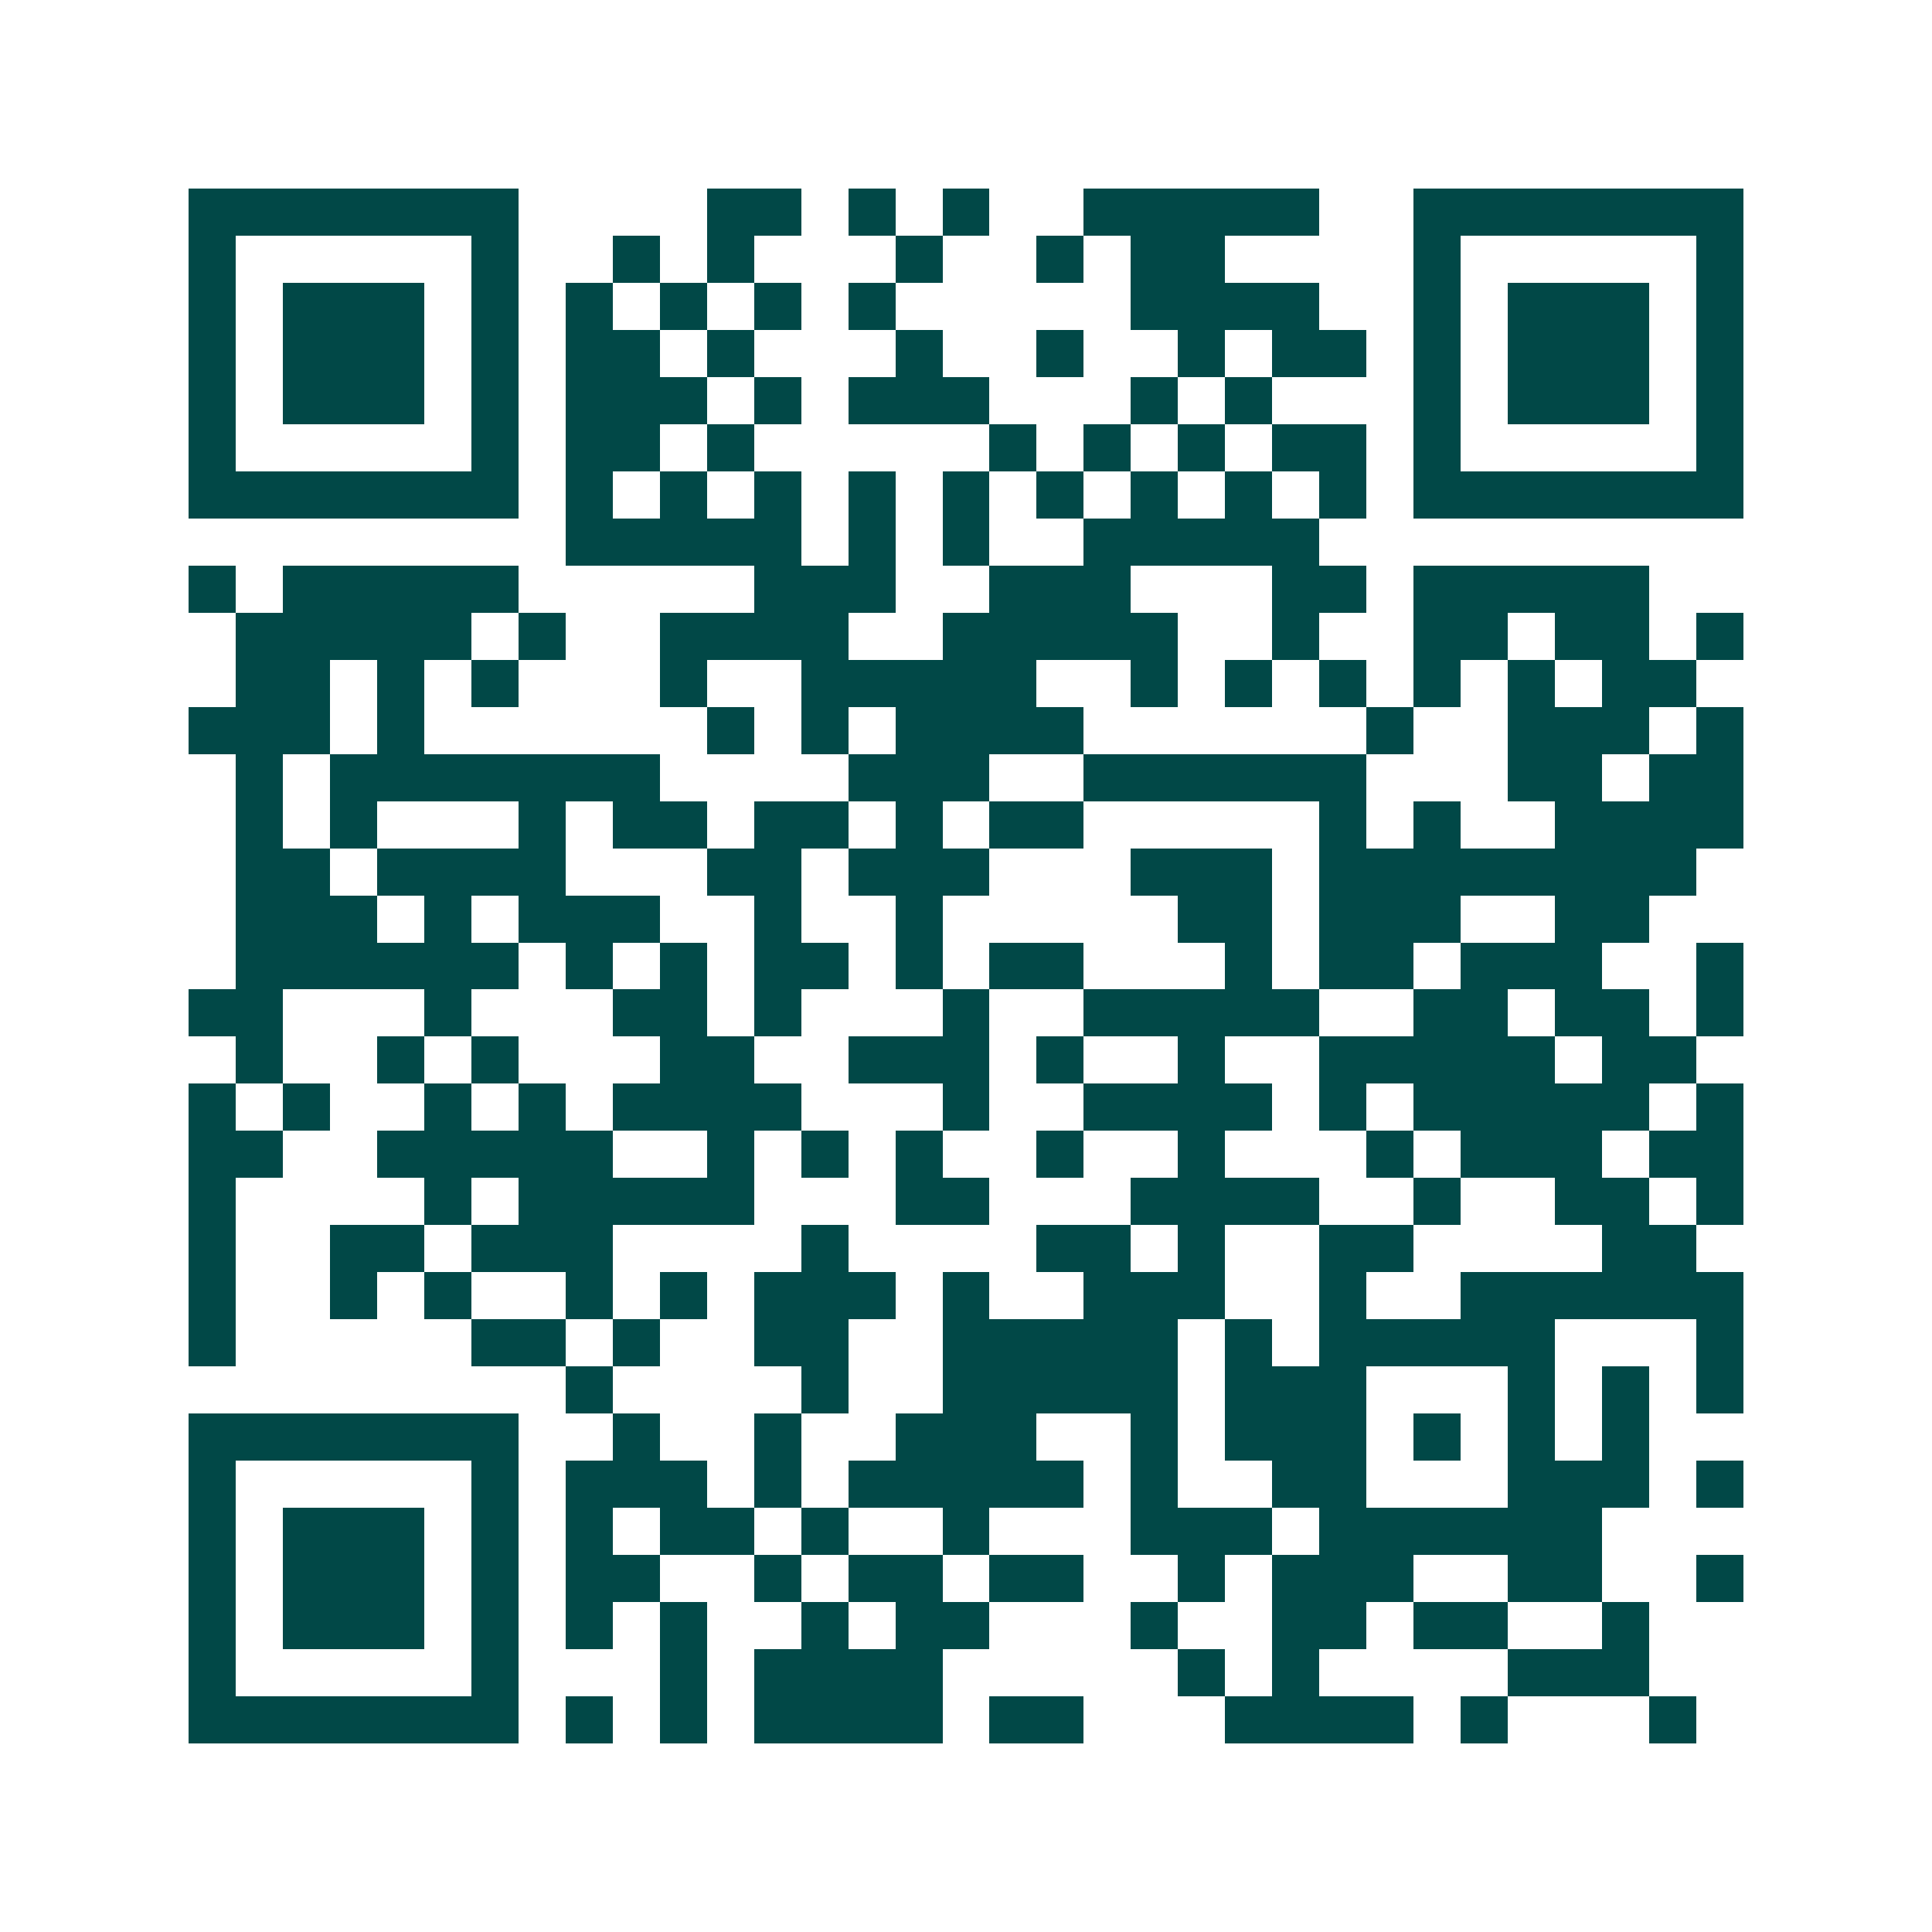 <svg xmlns="http://www.w3.org/2000/svg" width="200" height="200" viewBox="0 0 41 41" shape-rendering="crispEdges"><path fill="#ffffff" d="M0 0h41v41H0z"/><path stroke="#014847" d="M4 4.5h7m4 0h2m1 0h1m1 0h1m2 0h5m2 0h7M4 5.5h1m5 0h1m2 0h1m1 0h1m3 0h1m2 0h1m1 0h2m4 0h1m5 0h1M4 6.5h1m1 0h3m1 0h1m1 0h1m1 0h1m1 0h1m1 0h1m5 0h4m2 0h1m1 0h3m1 0h1M4 7.5h1m1 0h3m1 0h1m1 0h2m1 0h1m3 0h1m2 0h1m2 0h1m1 0h2m1 0h1m1 0h3m1 0h1M4 8.5h1m1 0h3m1 0h1m1 0h3m1 0h1m1 0h3m3 0h1m1 0h1m3 0h1m1 0h3m1 0h1M4 9.5h1m5 0h1m1 0h2m1 0h1m5 0h1m1 0h1m1 0h1m1 0h2m1 0h1m5 0h1M4 10.5h7m1 0h1m1 0h1m1 0h1m1 0h1m1 0h1m1 0h1m1 0h1m1 0h1m1 0h1m1 0h7M12 11.5h5m1 0h1m1 0h1m2 0h5M4 12.5h1m1 0h5m5 0h3m2 0h3m3 0h2m1 0h5M5 13.5h5m1 0h1m2 0h4m2 0h5m2 0h1m2 0h2m1 0h2m1 0h1M5 14.5h2m1 0h1m1 0h1m3 0h1m2 0h5m2 0h1m1 0h1m1 0h1m1 0h1m1 0h1m1 0h2M4 15.5h3m1 0h1m6 0h1m1 0h1m1 0h4m6 0h1m2 0h3m1 0h1M5 16.5h1m1 0h7m4 0h3m2 0h6m3 0h2m1 0h2M5 17.5h1m1 0h1m3 0h1m1 0h2m1 0h2m1 0h1m1 0h2m5 0h1m1 0h1m2 0h4M5 18.5h2m1 0h4m3 0h2m1 0h3m3 0h3m1 0h8M5 19.5h3m1 0h1m1 0h3m2 0h1m2 0h1m5 0h2m1 0h3m2 0h2M5 20.5h6m1 0h1m1 0h1m1 0h2m1 0h1m1 0h2m3 0h1m1 0h2m1 0h3m2 0h1M4 21.5h2m3 0h1m3 0h2m1 0h1m3 0h1m2 0h5m2 0h2m1 0h2m1 0h1M5 22.5h1m2 0h1m1 0h1m3 0h2m2 0h3m1 0h1m2 0h1m2 0h5m1 0h2M4 23.5h1m1 0h1m2 0h1m1 0h1m1 0h4m3 0h1m2 0h4m1 0h1m1 0h5m1 0h1M4 24.5h2m2 0h5m2 0h1m1 0h1m1 0h1m2 0h1m2 0h1m3 0h1m1 0h3m1 0h2M4 25.5h1m4 0h1m1 0h5m3 0h2m3 0h4m2 0h1m2 0h2m1 0h1M4 26.5h1m2 0h2m1 0h3m4 0h1m4 0h2m1 0h1m2 0h2m4 0h2M4 27.5h1m2 0h1m1 0h1m2 0h1m1 0h1m1 0h3m1 0h1m2 0h3m2 0h1m2 0h6M4 28.5h1m5 0h2m1 0h1m2 0h2m2 0h5m1 0h1m1 0h5m3 0h1M12 29.5h1m4 0h1m2 0h5m1 0h3m3 0h1m1 0h1m1 0h1M4 30.5h7m2 0h1m2 0h1m2 0h3m2 0h1m1 0h3m1 0h1m1 0h1m1 0h1M4 31.5h1m5 0h1m1 0h3m1 0h1m1 0h5m1 0h1m2 0h2m3 0h3m1 0h1M4 32.5h1m1 0h3m1 0h1m1 0h1m1 0h2m1 0h1m2 0h1m3 0h3m1 0h6M4 33.5h1m1 0h3m1 0h1m1 0h2m2 0h1m1 0h2m1 0h2m2 0h1m1 0h3m2 0h2m2 0h1M4 34.5h1m1 0h3m1 0h1m1 0h1m1 0h1m2 0h1m1 0h2m3 0h1m2 0h2m1 0h2m2 0h1M4 35.5h1m5 0h1m3 0h1m1 0h4m5 0h1m1 0h1m4 0h3M4 36.5h7m1 0h1m1 0h1m1 0h4m1 0h2m3 0h4m1 0h1m3 0h1"/></svg>
